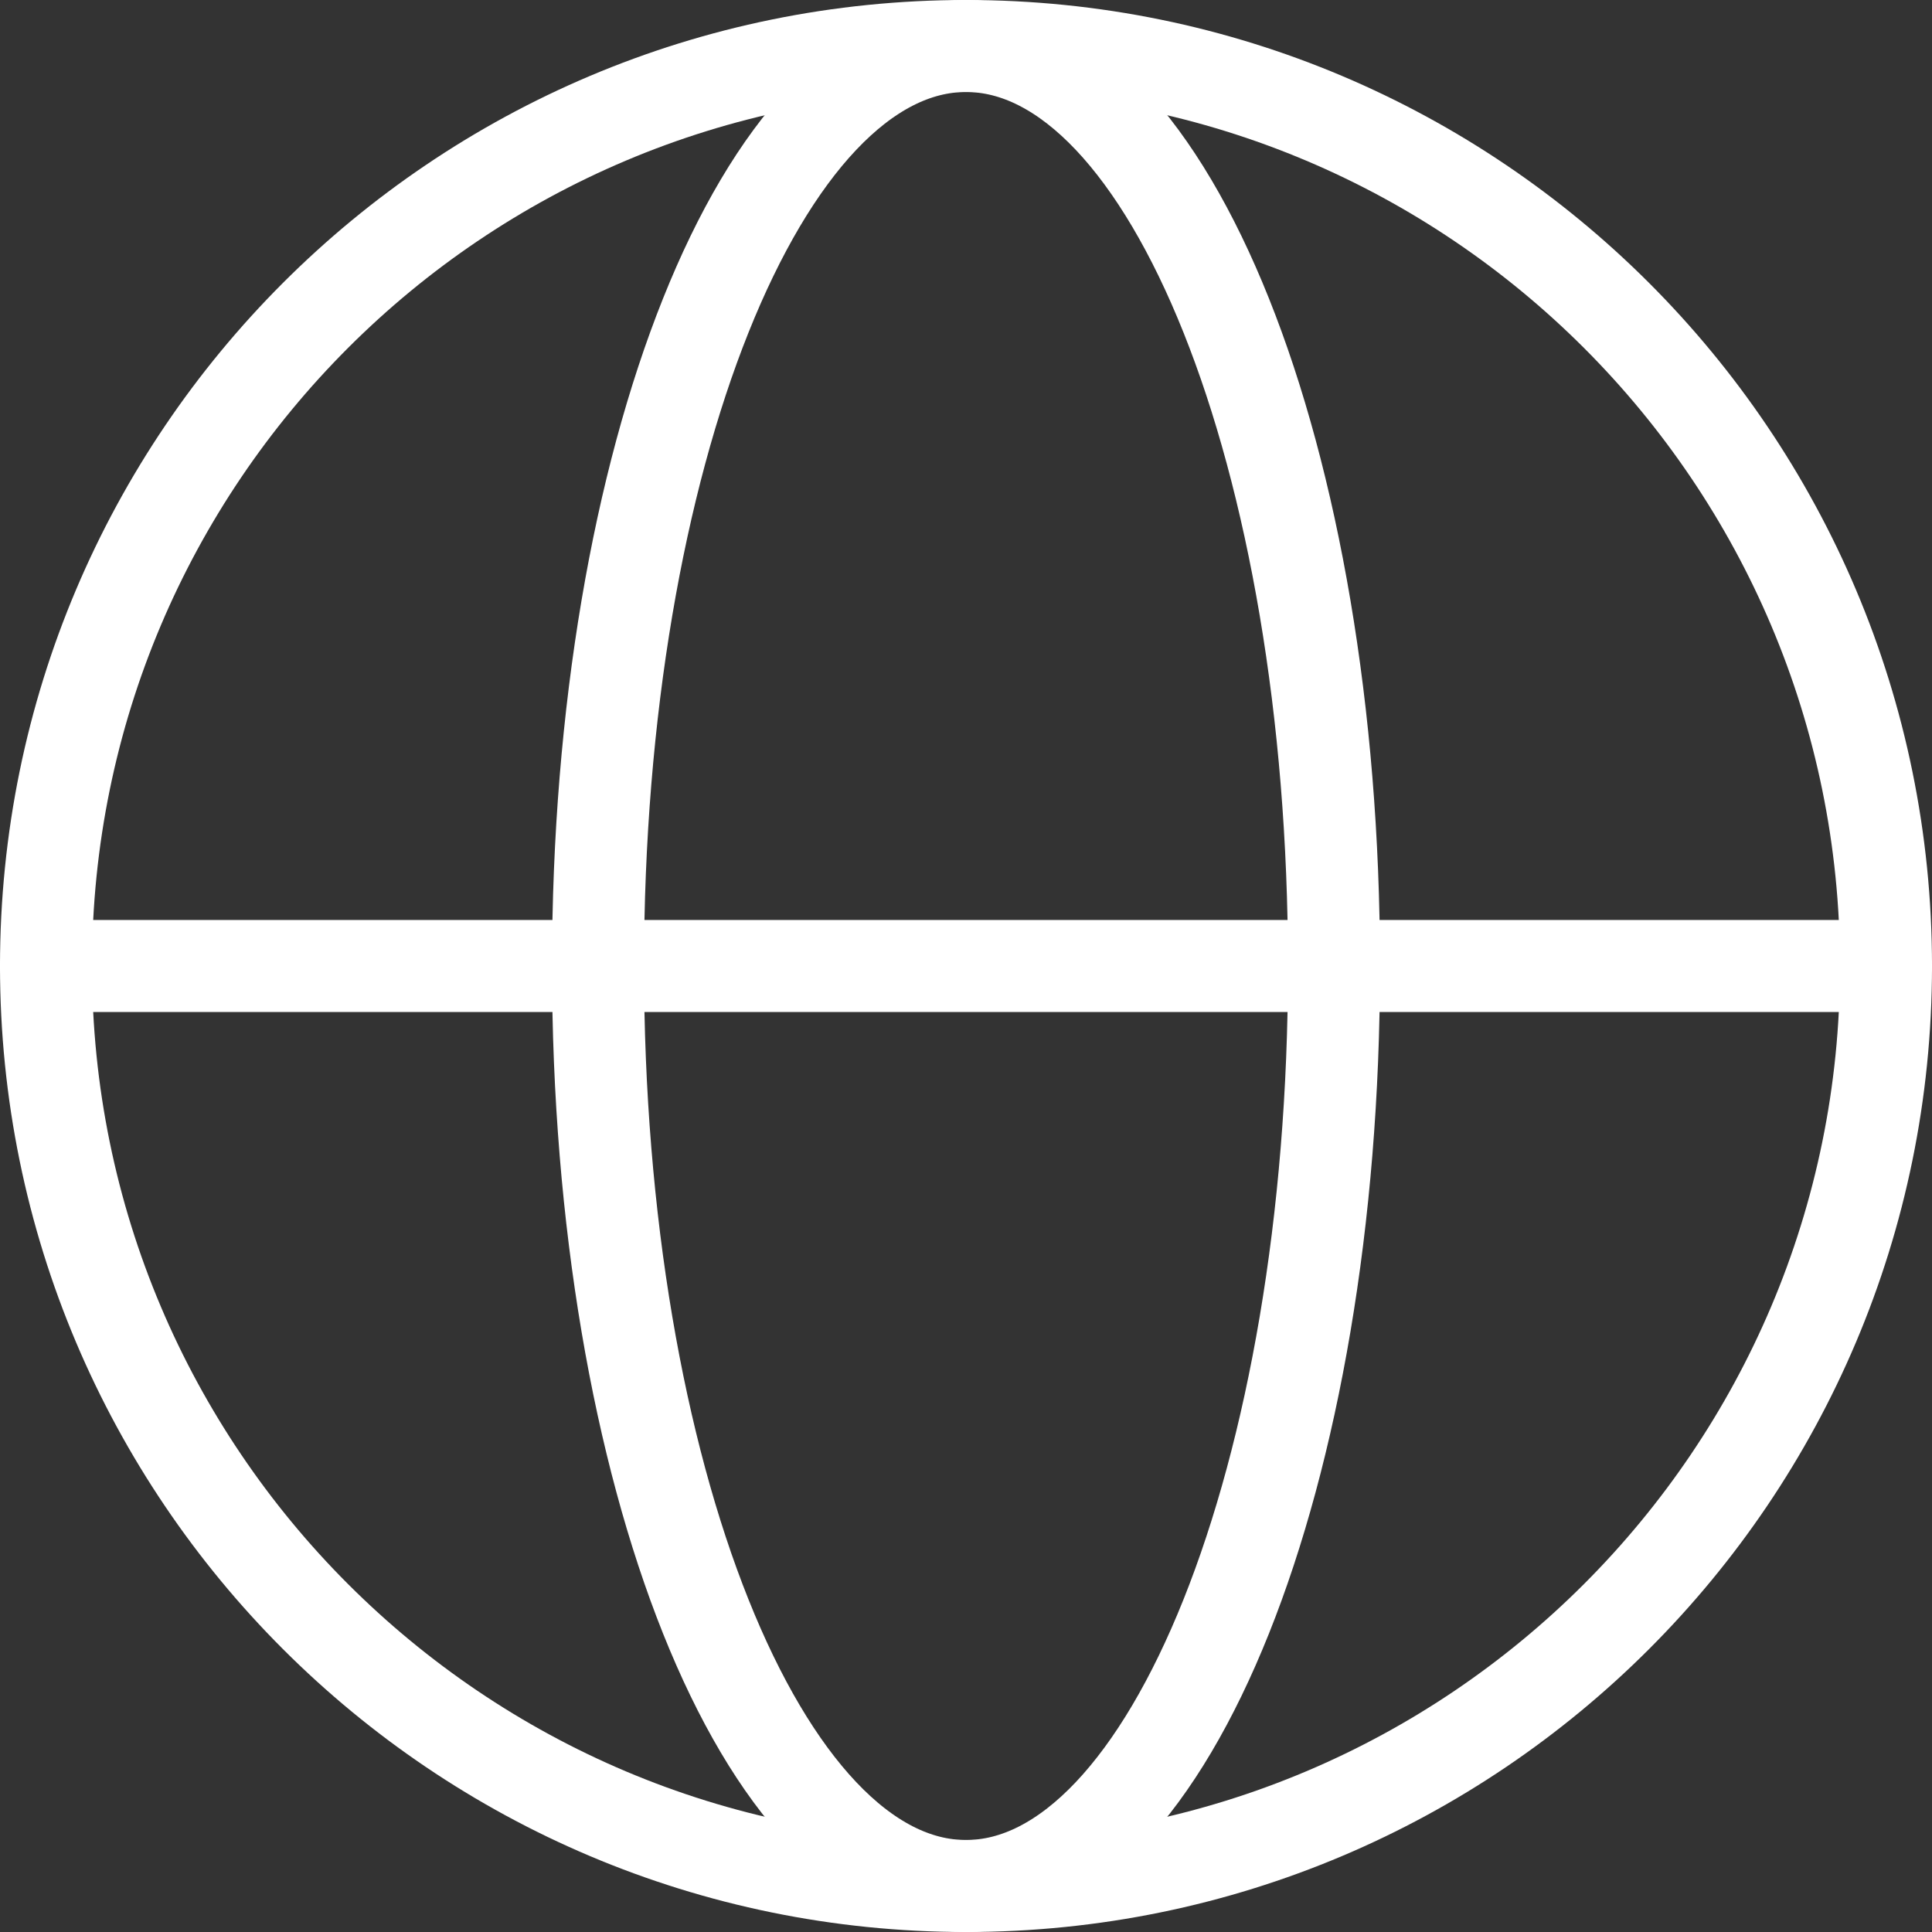 <?xml version="1.0" encoding="UTF-8"?> <svg xmlns="http://www.w3.org/2000/svg" width="42" height="42" viewBox="0 0 42 42" fill="none"><rect x="0" y="0" width="42" height="42" fill="#333333" stroke="none"/> <path d="M21 41C32.046 41 41 32.046 41 21C41 9.954 32.046 1 21 1C9.954 1 1 9.954 1 21C1 32.046 9.954 41 21 41Z" stroke="white" stroke-width="2" stroke-linecap="round" stroke-linejoin="round"></path> <path d="M13 21C13 32.046 16.582 41 21 41C25.418 41 29 32.046 29 21C29 9.954 25.418 1 21 1C16.582 1 13 9.954 13 21Z" stroke="white" stroke-width="2" stroke-linecap="round" stroke-linejoin="round"></path> <path d="M1 21H41" stroke="white" stroke-width="2" stroke-linecap="round" stroke-linejoin="round"></path> </svg> 